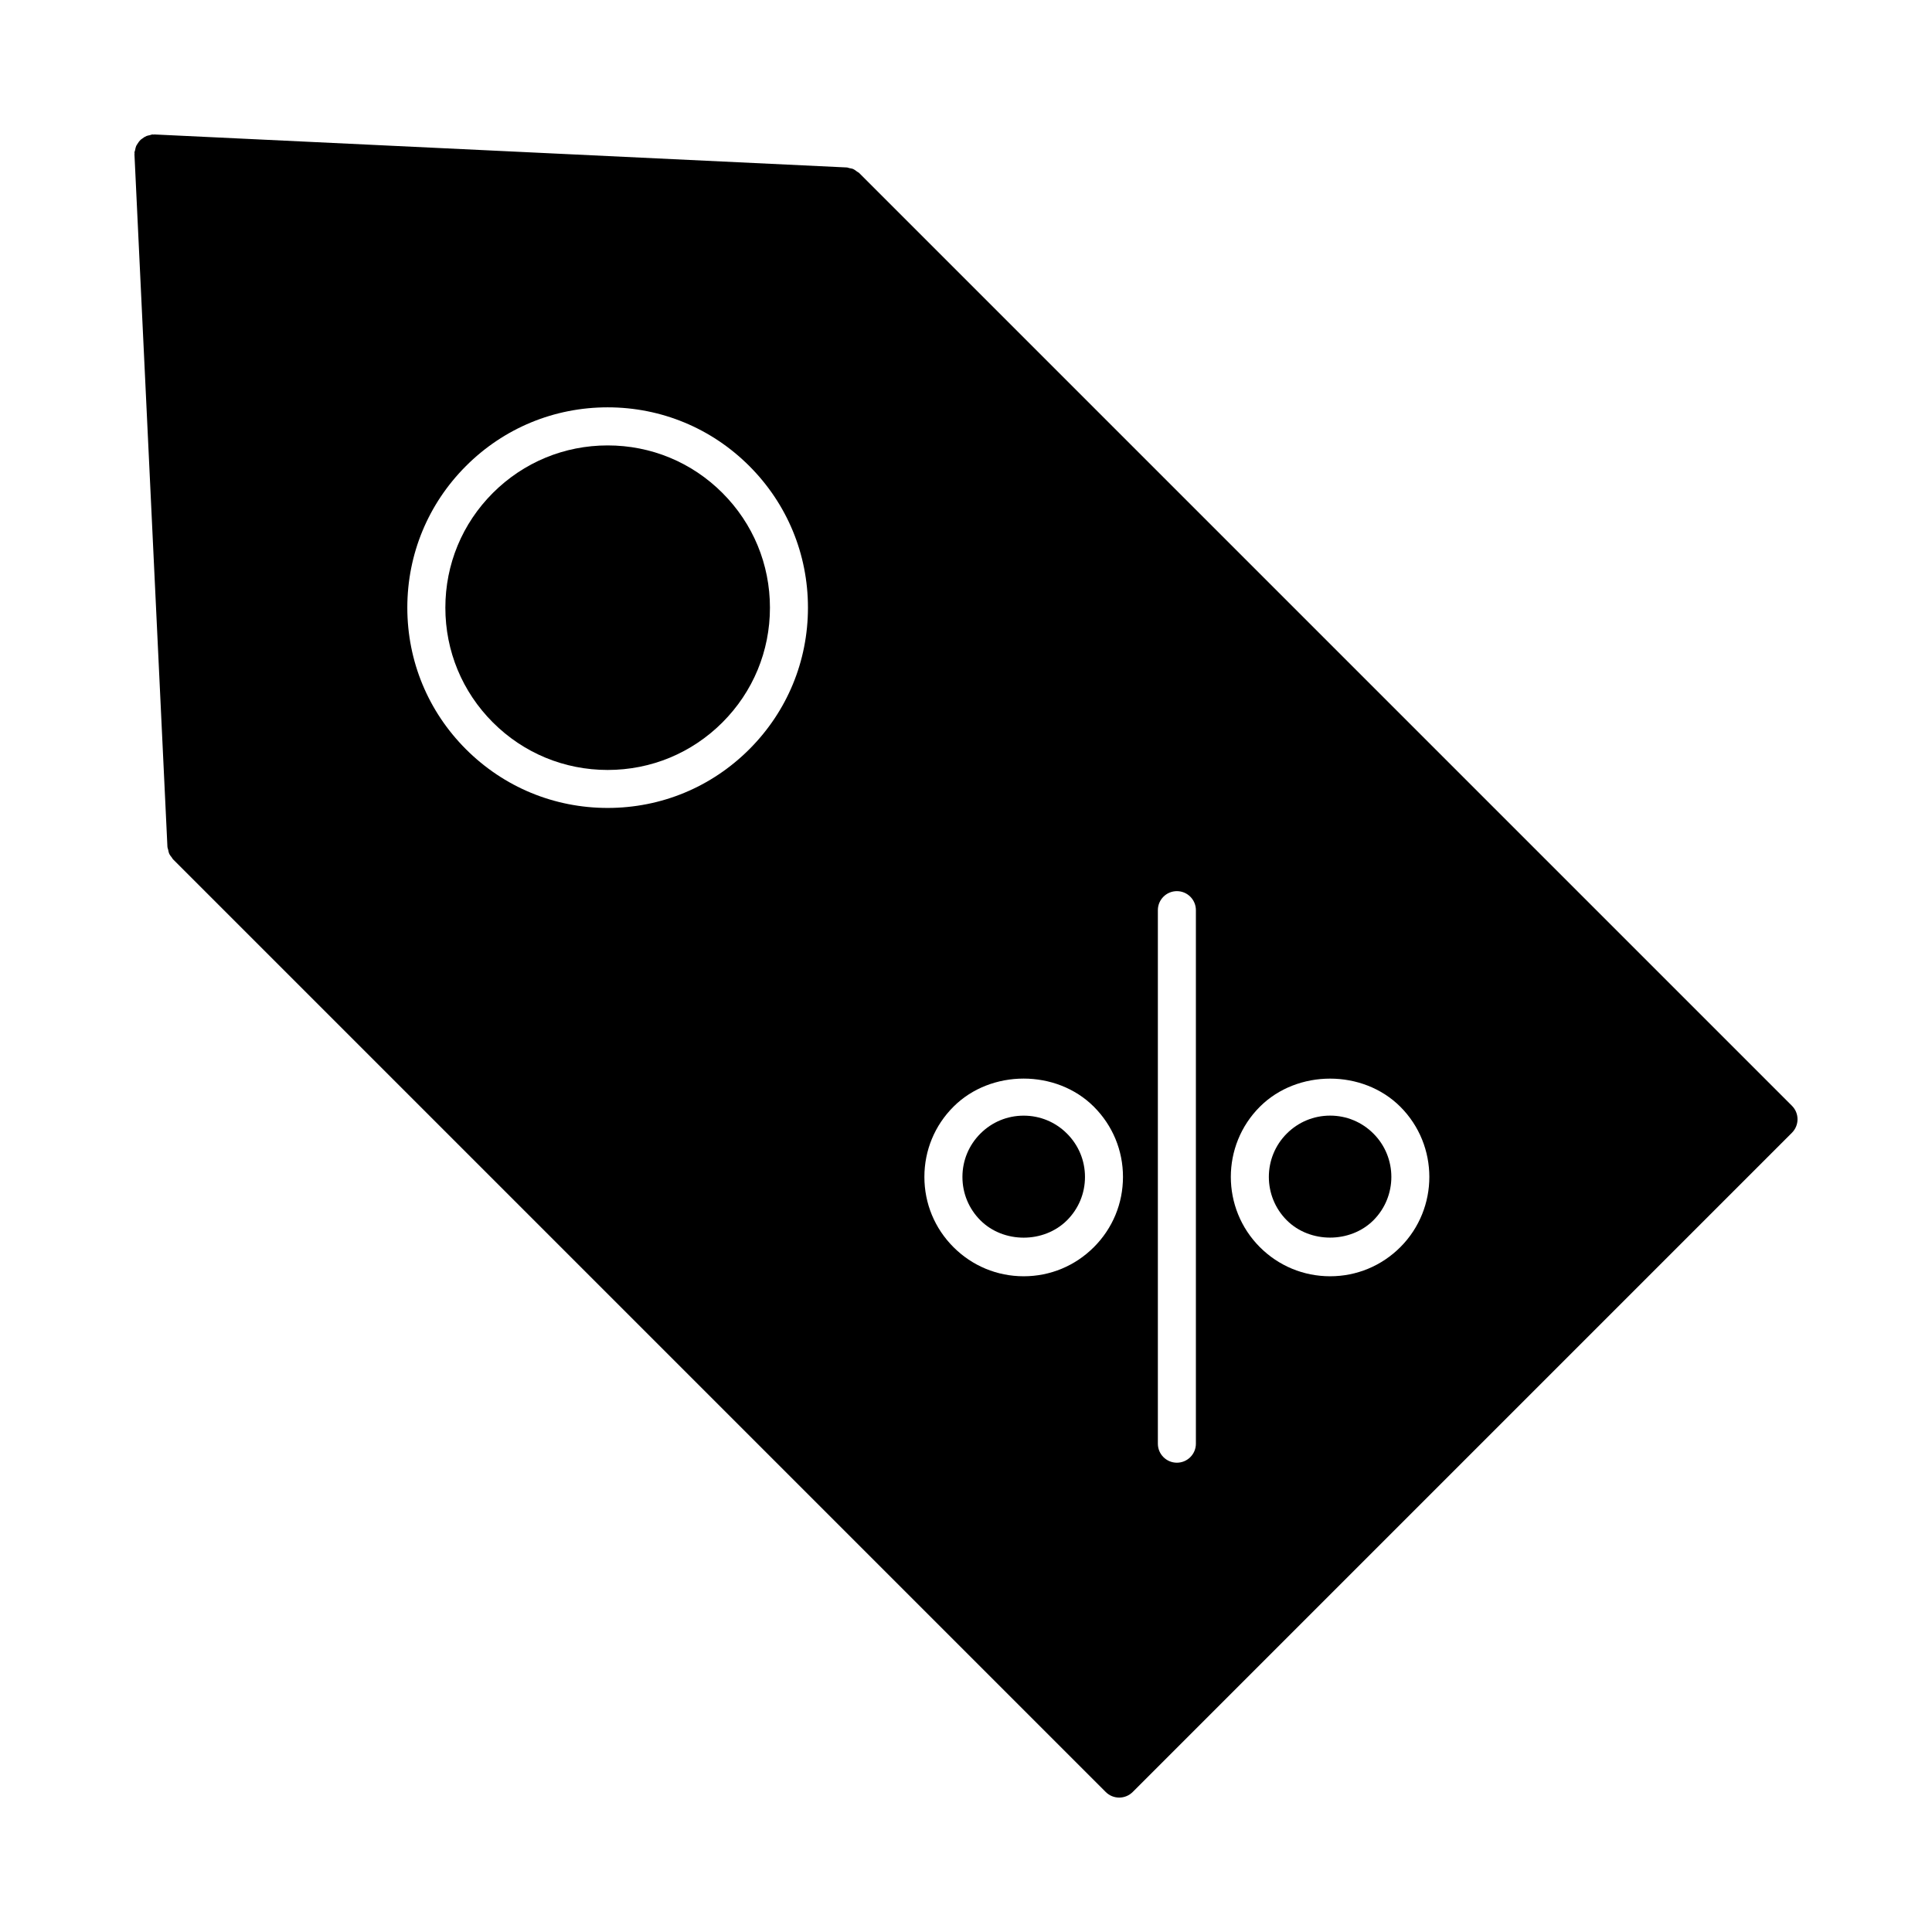 <?xml version="1.0" encoding="UTF-8"?>
<!-- Uploaded to: ICON Repo, www.iconrepo.com, Generator: ICON Repo Mixer Tools -->
<svg fill="#000000" width="800px" height="800px" version="1.1" viewBox="144 144 512 512" xmlns="http://www.w3.org/2000/svg">
 <g>
  <path d="m496.5 439.65c-4.344 0-8.422 1.691-11.496 4.766-6.328 6.328-6.328 16.625 0 22.965 6.125 6.125 16.828 6.137 22.973 0 6.328-6.34 6.328-16.637 0-22.965-3.066-3.074-7.144-4.766-11.477-4.766z"/>
  <path d="m415.29 439.66c-4.332 0-8.414 1.684-11.477 4.758-3.074 3.074-4.758 7.144-4.758 11.488 0 4.332 1.684 8.414 4.758 11.488 6.125 6.125 16.797 6.137 22.953 0 3.074-3.074 4.766-7.144 4.766-11.488s-1.691-8.414-4.766-11.488c-3.07-3.078-7.144-4.758-11.477-4.758z"/>
  <path d="m618.89 437.05-247.2-247.2c-0.172-0.172-0.402-0.242-0.594-0.395-0.301-0.223-0.594-0.473-0.945-0.637-0.332-0.152-0.684-0.191-1.047-0.262-0.25-0.051-0.473-0.172-0.734-0.18l-183.46-8.742c-0.07 0-0.141 0.031-0.211 0.031-0.09 0-0.172-0.039-0.262-0.031-0.281 0.012-0.516 0.141-0.785 0.203-0.281 0.059-0.574 0.102-0.836 0.211-0.414 0.172-0.766 0.414-1.109 0.676-0.16 0.121-0.324 0.211-0.465 0.344-0.312 0.301-0.555 0.645-0.785 1.02-0.121 0.203-0.262 0.383-0.363 0.594-0.152 0.344-0.211 0.707-0.281 1.078-0.039 0.23-0.172 0.434-0.18 0.676 0 0.082 0.031 0.16 0.031 0.242s-0.039 0.16-0.031 0.242l8.734 183.46c0.012 0.293 0.141 0.543 0.203 0.828 0.07 0.312 0.102 0.637 0.23 0.938 0.18 0.422 0.453 0.766 0.734 1.109 0.109 0.141 0.172 0.324 0.301 0.453l247.2 247.2c0.988 0.988 2.277 1.473 3.566 1.473 1.289 0 2.578-0.492 3.566-1.473l174.72-174.72c1.965-1.98 1.965-5.168 0-7.133zm-276.32-94.484c-10.027 10.027-23.348 15.547-37.535 15.547s-27.508-5.523-37.543-15.547c-10.027-10.027-15.547-23.348-15.547-37.535s5.523-27.508 15.547-37.535c10.027-10.027 23.355-15.547 37.543-15.547s27.508 5.523 37.535 15.547c10.027 10.027 15.547 23.348 15.547 37.535 0 14.191-5.519 27.512-15.547 37.535zm91.32 131.94c-4.969 4.969-11.566 7.719-18.602 7.719-7.031 0-13.633-2.742-18.609-7.719-4.977-4.977-7.707-11.578-7.707-18.609s2.731-13.645 7.707-18.609c9.926-9.934 27.266-9.934 37.203 0 4.969 4.969 7.719 11.566 7.719 18.609-0.004 7.043-2.742 13.633-7.711 18.609zm27.035 52.086c0 2.781-2.258 5.039-5.039 5.039s-5.039-2.258-5.039-5.039v-141.39c0-2.781 2.258-5.039 5.039-5.039s5.039 2.258 5.039 5.039zm54.18-52.086c-4.969 4.969-11.578 7.719-18.609 7.719s-13.645-2.742-18.621-7.719c-10.258-10.27-10.258-26.965 0-37.211 9.934-9.926 27.285-9.934 37.223 0 10.254 10.25 10.254 26.945 0.008 37.211z"/>
  <path d="m305.04 262.04c-11.488 0-22.289 4.473-30.422 12.594-8.121 8.121-12.594 18.914-12.594 30.41 0 11.496 4.473 22.289 12.594 30.41 8.121 8.121 18.922 12.594 30.422 12.594 11.496 0 22.289-4.473 30.41-12.594 8.121-8.121 12.594-18.914 12.594-30.41 0-11.496-4.473-22.289-12.594-30.41-8.121-8.129-18.922-12.594-30.41-12.594z"/>
 </g>
</svg>